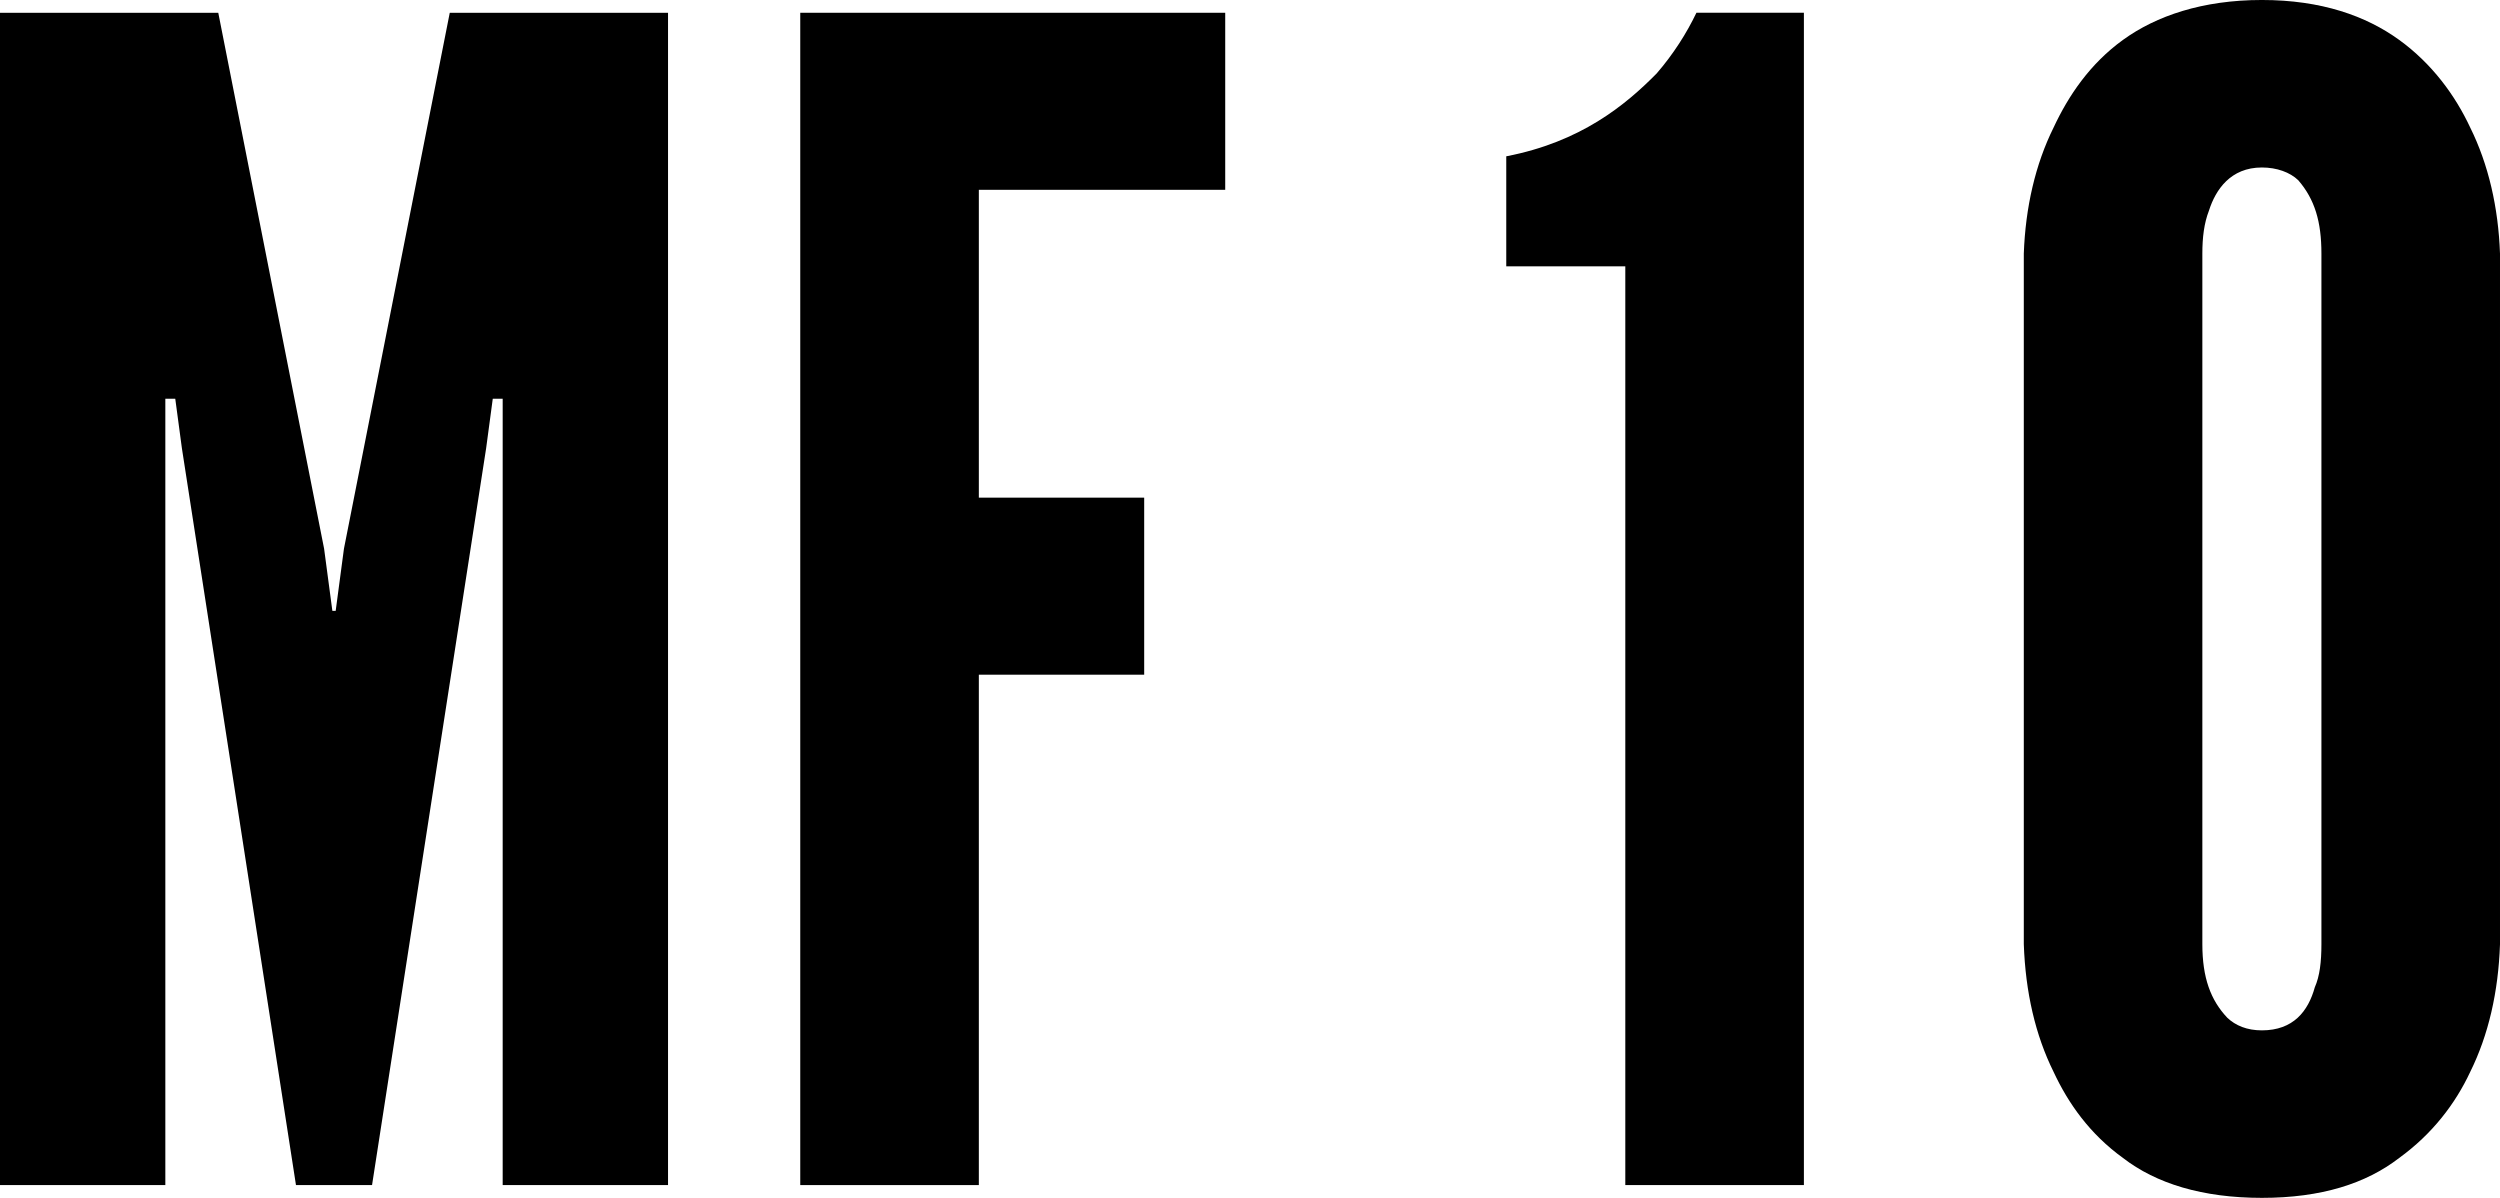 <?xml version="1.0" encoding="UTF-8"?>
<svg id="_レイヤー_3" data-name="レイヤー 3" xmlns="http://www.w3.org/2000/svg" viewBox="0 0 180.523 86.496">
  <path d="m21.372,85.574l-8.238-53.21-.478-3.57h-.717v56.78H0V.922h15.761l7.642,38.698.597,4.491h.239l.597-4.491L32.477.922h15.761v84.652h-11.94V28.794h-.716l-.478,3.57-8.239,53.21h-5.492Z"/>
  <path d="m88.472,13.706h-17.791v22.229h11.94v12.784h-11.94v36.855h-12.895V.922h30.686v12.784Z"/>
  <path d="m108.766,19.234v-7.947c5.373-1.036,8.597-3.686,10.865-5.988,1.194-1.383,2.149-2.88,2.866-4.377h7.761v84.652h-12.896V19.234h-8.597Z"/>
  <path d="m180.523,68.183c-.119,3.456-.836,6.565-2.149,9.214-1.074,2.304-2.746,4.492-5.134,6.22-2.388,1.843-5.611,2.88-9.91,2.88s-7.642-1.037-10.029-2.88c-2.389-1.728-3.94-3.916-5.015-6.22-1.313-2.648-2.03-5.758-2.149-9.214V18.312c.119-3.34.836-6.449,2.149-9.099,1.074-2.303,2.626-4.606,5.015-6.334,2.388-1.728,5.73-2.88,10.029-2.88s7.522,1.152,9.91,2.88,4.06,4.031,5.134,6.334c1.313,2.649,2.03,5.759,2.149,9.099v49.87Zm-12.895-49.87c0-2.303-.478-3.915-1.672-5.298-.597-.575-1.553-.921-2.627-.921-2.269,0-3.343,1.612-3.82,3.109-.358.922-.479,1.958-.479,3.109v49.87c0,2.419.598,4.031,1.791,5.299.598.575,1.434.921,2.508.921,2.269,0,3.343-1.382,3.821-3.109.357-.807.478-1.843.478-3.11V18.312Z"/>
</svg>